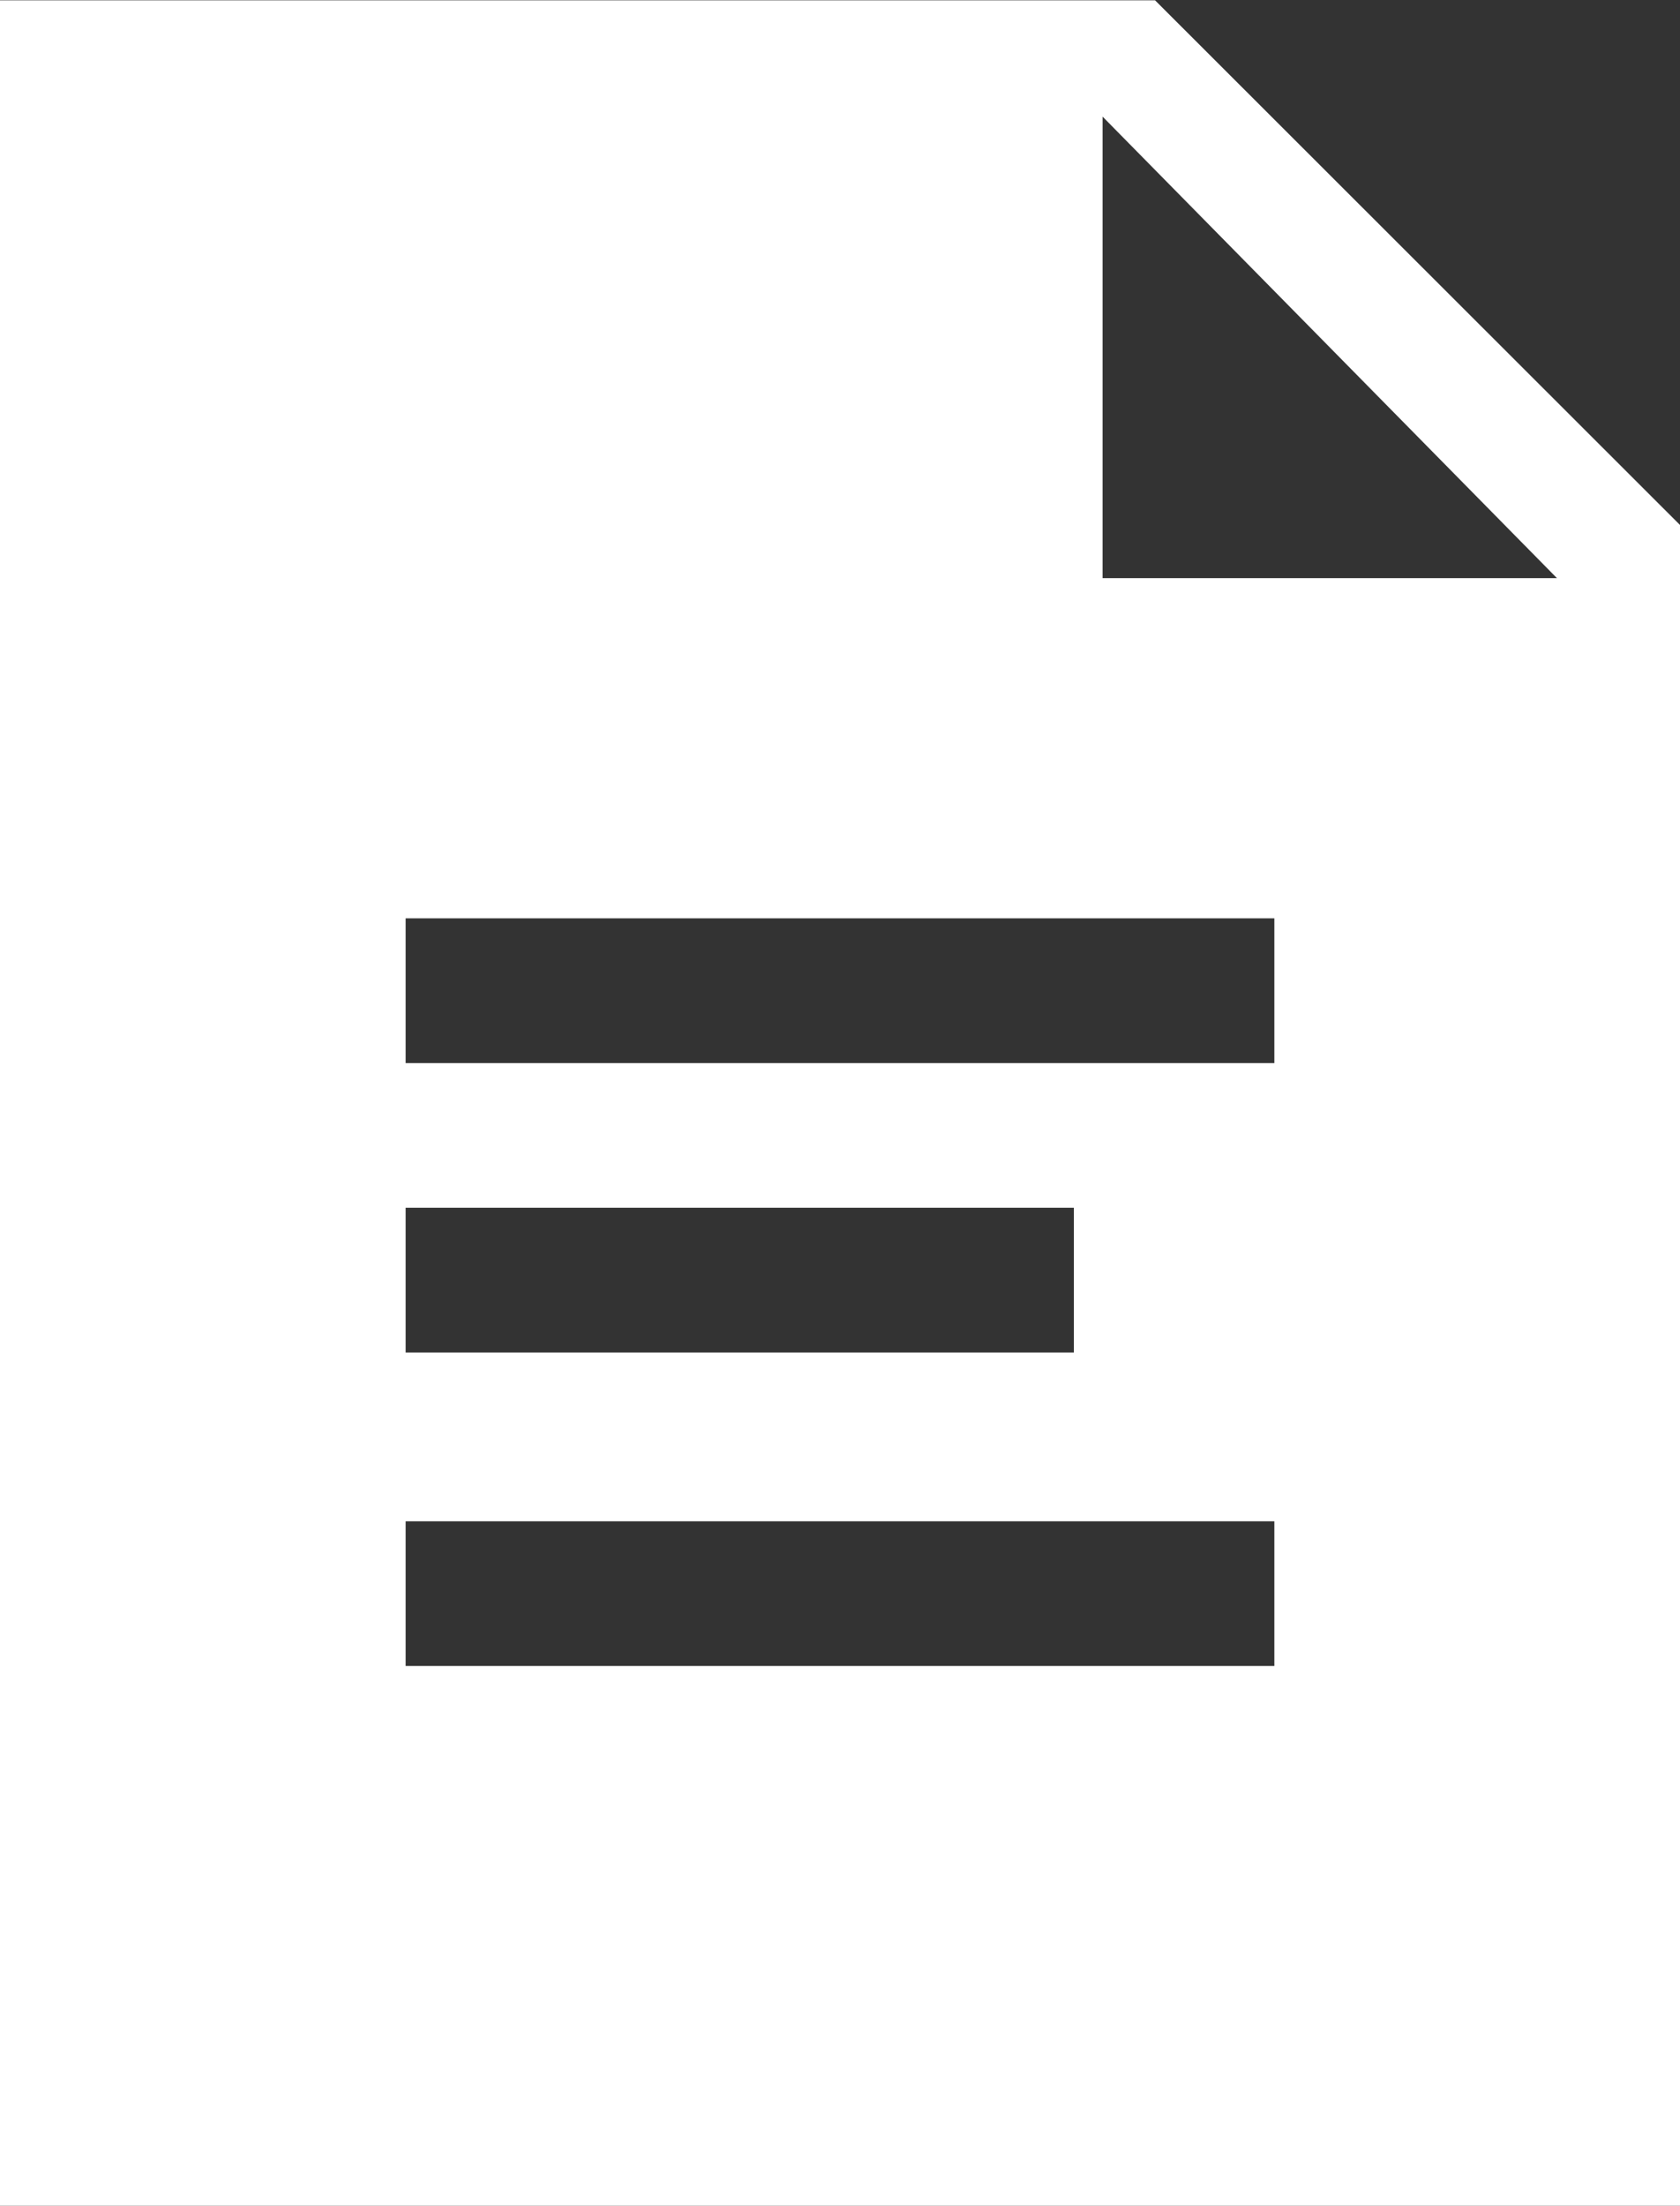 <svg xmlns="http://www.w3.org/2000/svg" width="17.134" height="22.491" viewBox="0 0 17.134 22.491">
  <rect x="0" y="0" width="17.134" height="22.491" fill="#333333" stroke="none"/>
  <path id="icon-donload" d="M65.87,188.1H54.09v22.491H71.224V193.45Zm-7.643,12.312h6.815v1.476H58.227Zm8.86,4.672h-8.86v-1.475h8.86Zm0-6.147h-8.86v-1.476h8.86Zm-1.752-4.945v-4.706l4.634,4.706Z" transform="translate(-54.09 -188.097)" fill="#fff"/>
</svg>
